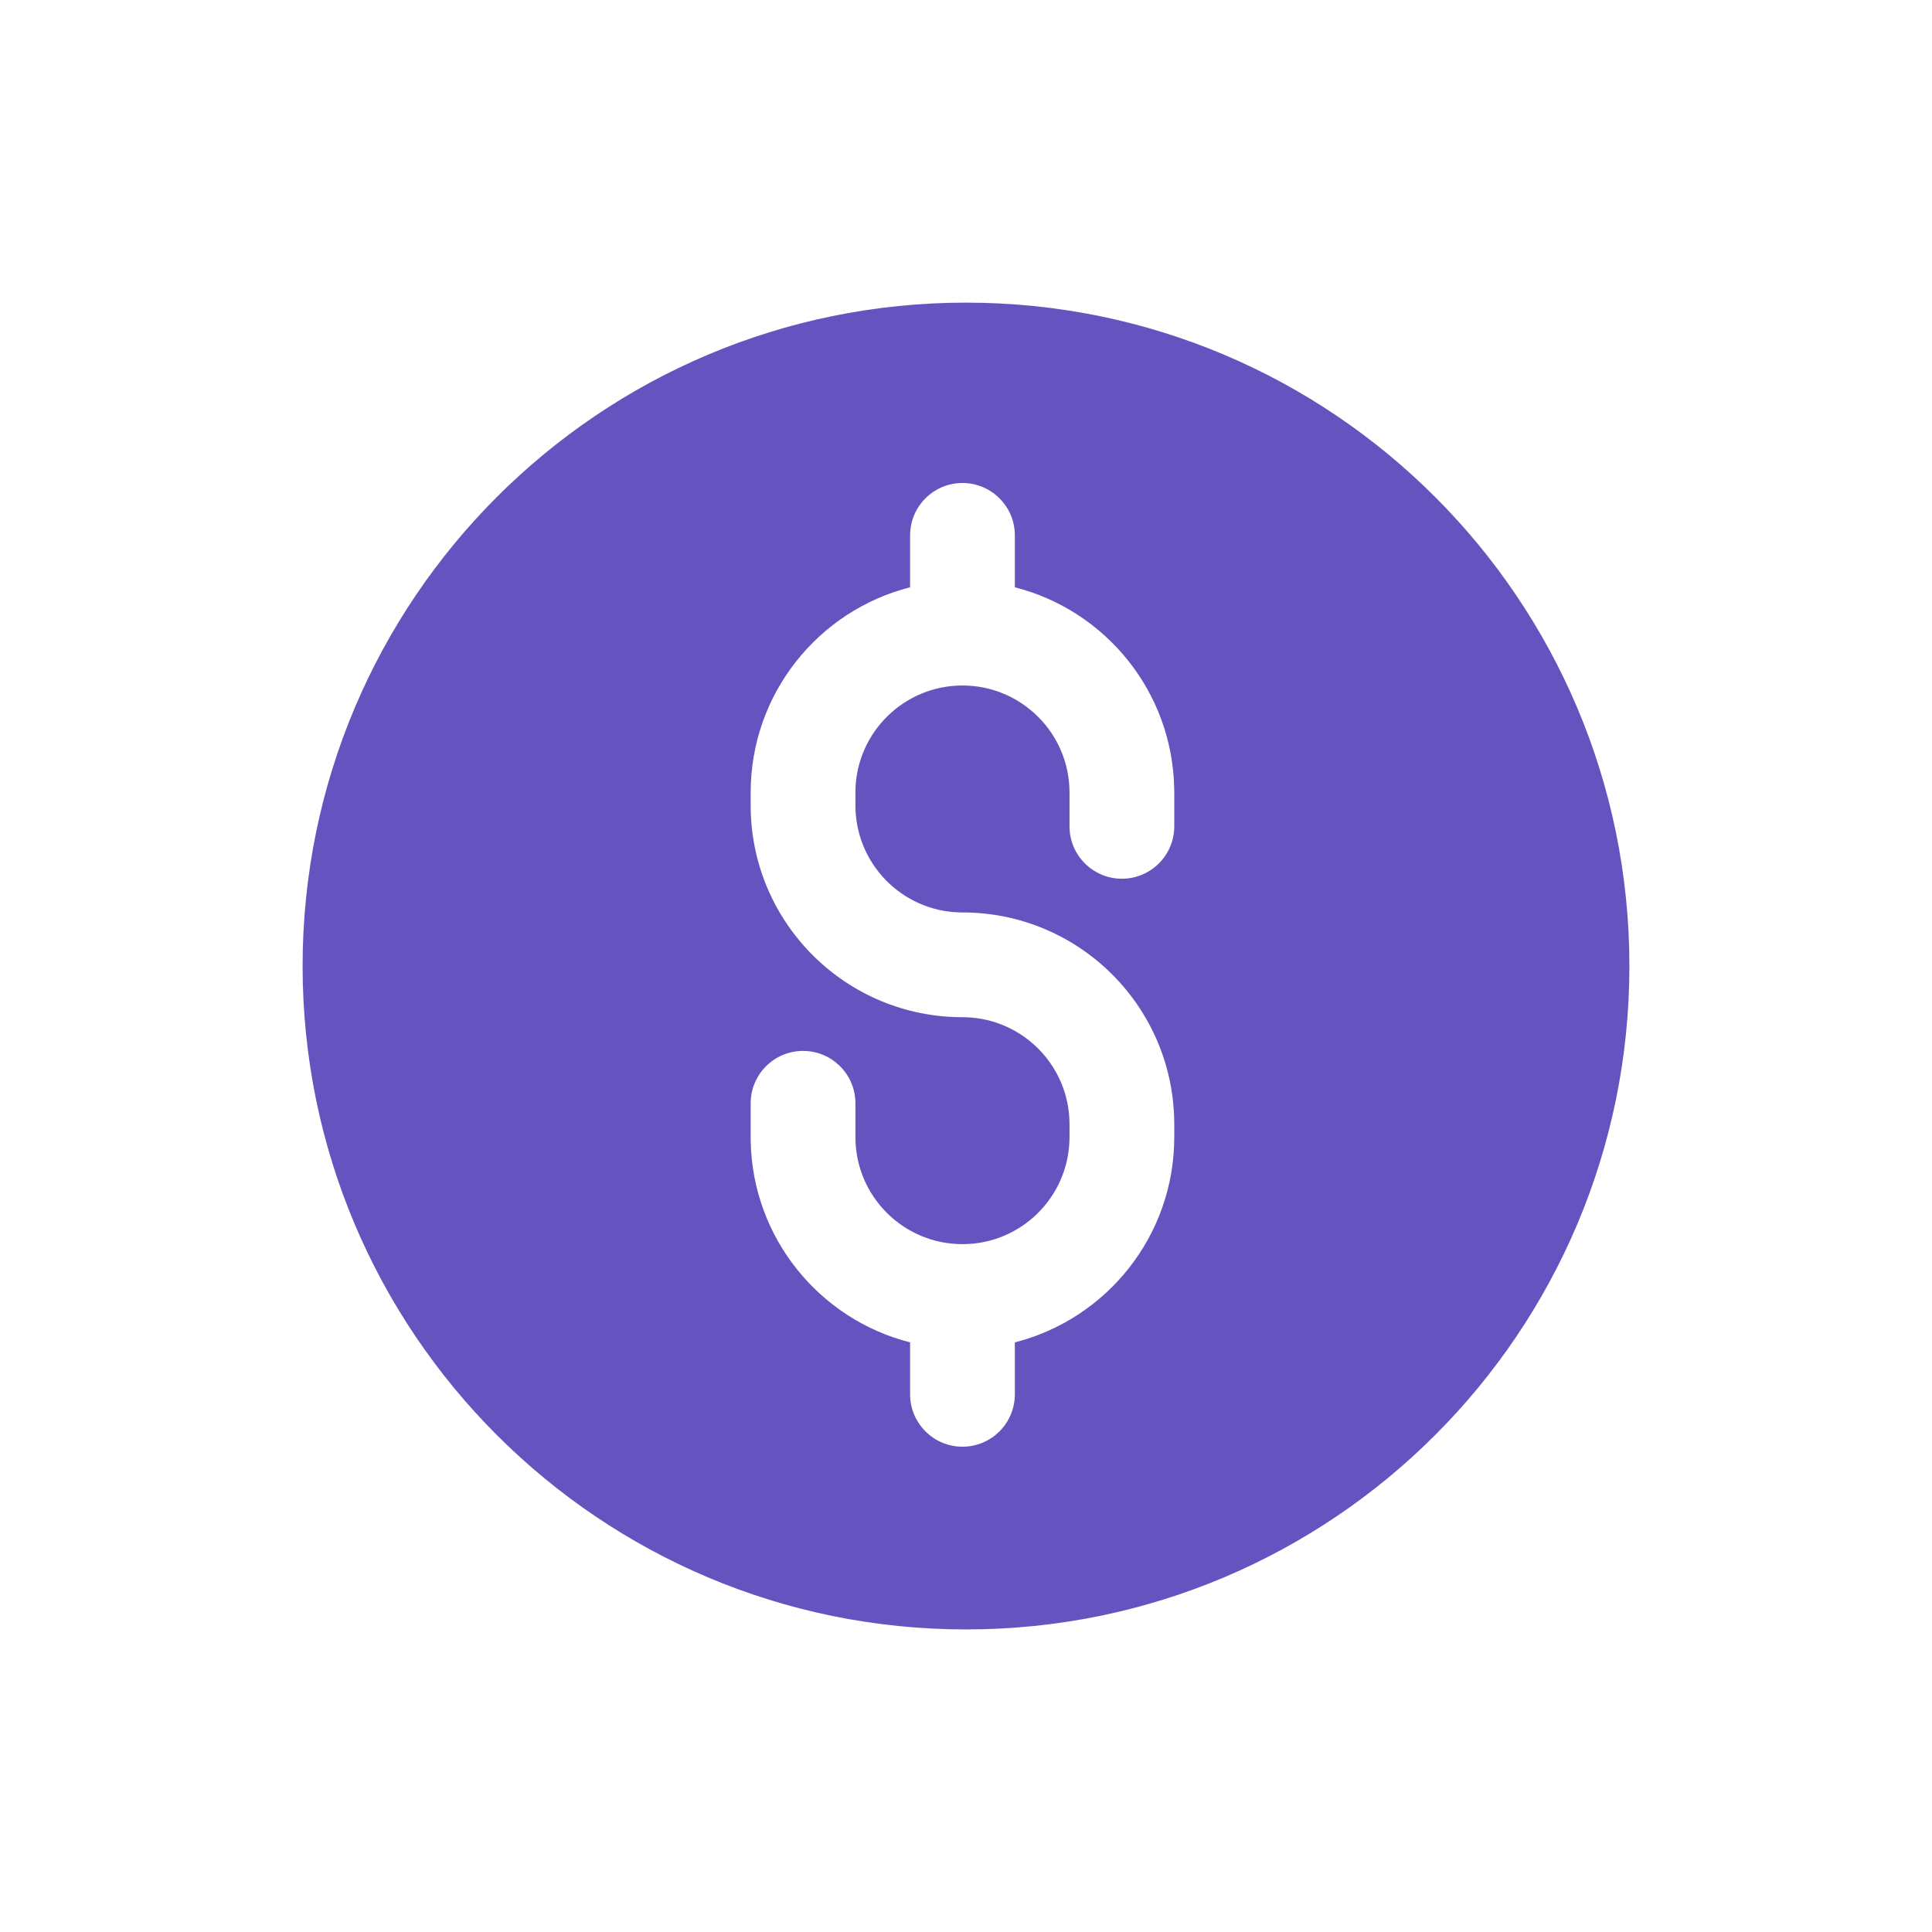 <svg width="64" height="64" viewBox="0 0 64 64" fill="none" xmlns="http://www.w3.org/2000/svg">
<path fill-rule="evenodd" clip-rule="evenodd" d="M10.024 32.001C10.024 19.864 19.863 10.025 32 10.025C44.137 10.025 53.976 19.864 53.976 32.001C53.976 44.138 44.137 53.977 32 53.977C19.863 53.977 10.024 44.138 10.024 32.001ZM33.618 19.455C36.614 20.217 38.839 22.906 38.897 26.125L38.899 26.254V27.374C38.899 28.332 38.122 29.109 37.164 29.109C36.233 29.109 35.473 28.376 35.431 27.456L35.429 27.374V26.254C35.429 24.296 33.841 22.708 31.883 22.708C29.959 22.708 28.393 24.241 28.338 26.151L28.337 26.254V26.68C28.337 28.604 29.869 30.17 31.78 30.225L31.883 30.226C35.715 30.226 38.829 33.298 38.897 37.113L38.899 37.242V37.668C38.899 40.944 36.654 43.695 33.618 44.468V46.189C33.618 47.147 32.842 47.924 31.883 47.924C30.953 47.924 30.193 47.191 30.15 46.27L30.148 46.189V44.468C27.152 43.706 24.926 41.016 24.868 37.797L24.867 37.668V36.548C24.867 35.59 25.644 34.813 26.602 34.813C27.533 34.813 28.293 35.546 28.335 36.467L28.337 36.548V37.668C28.337 39.627 29.925 41.214 31.883 41.214C33.807 41.214 35.373 39.682 35.427 37.771L35.429 37.668V37.242C35.429 35.318 33.896 33.752 31.986 33.698L31.883 33.696C28.051 33.696 24.937 30.625 24.868 26.809L24.867 26.68V26.254C24.867 22.978 27.113 20.226 30.148 19.454V17.735C30.148 16.777 30.925 16 31.883 16C32.814 16 33.574 16.733 33.616 17.653L33.618 17.735V19.455Z" fill="#6554C0"/>
</svg>
